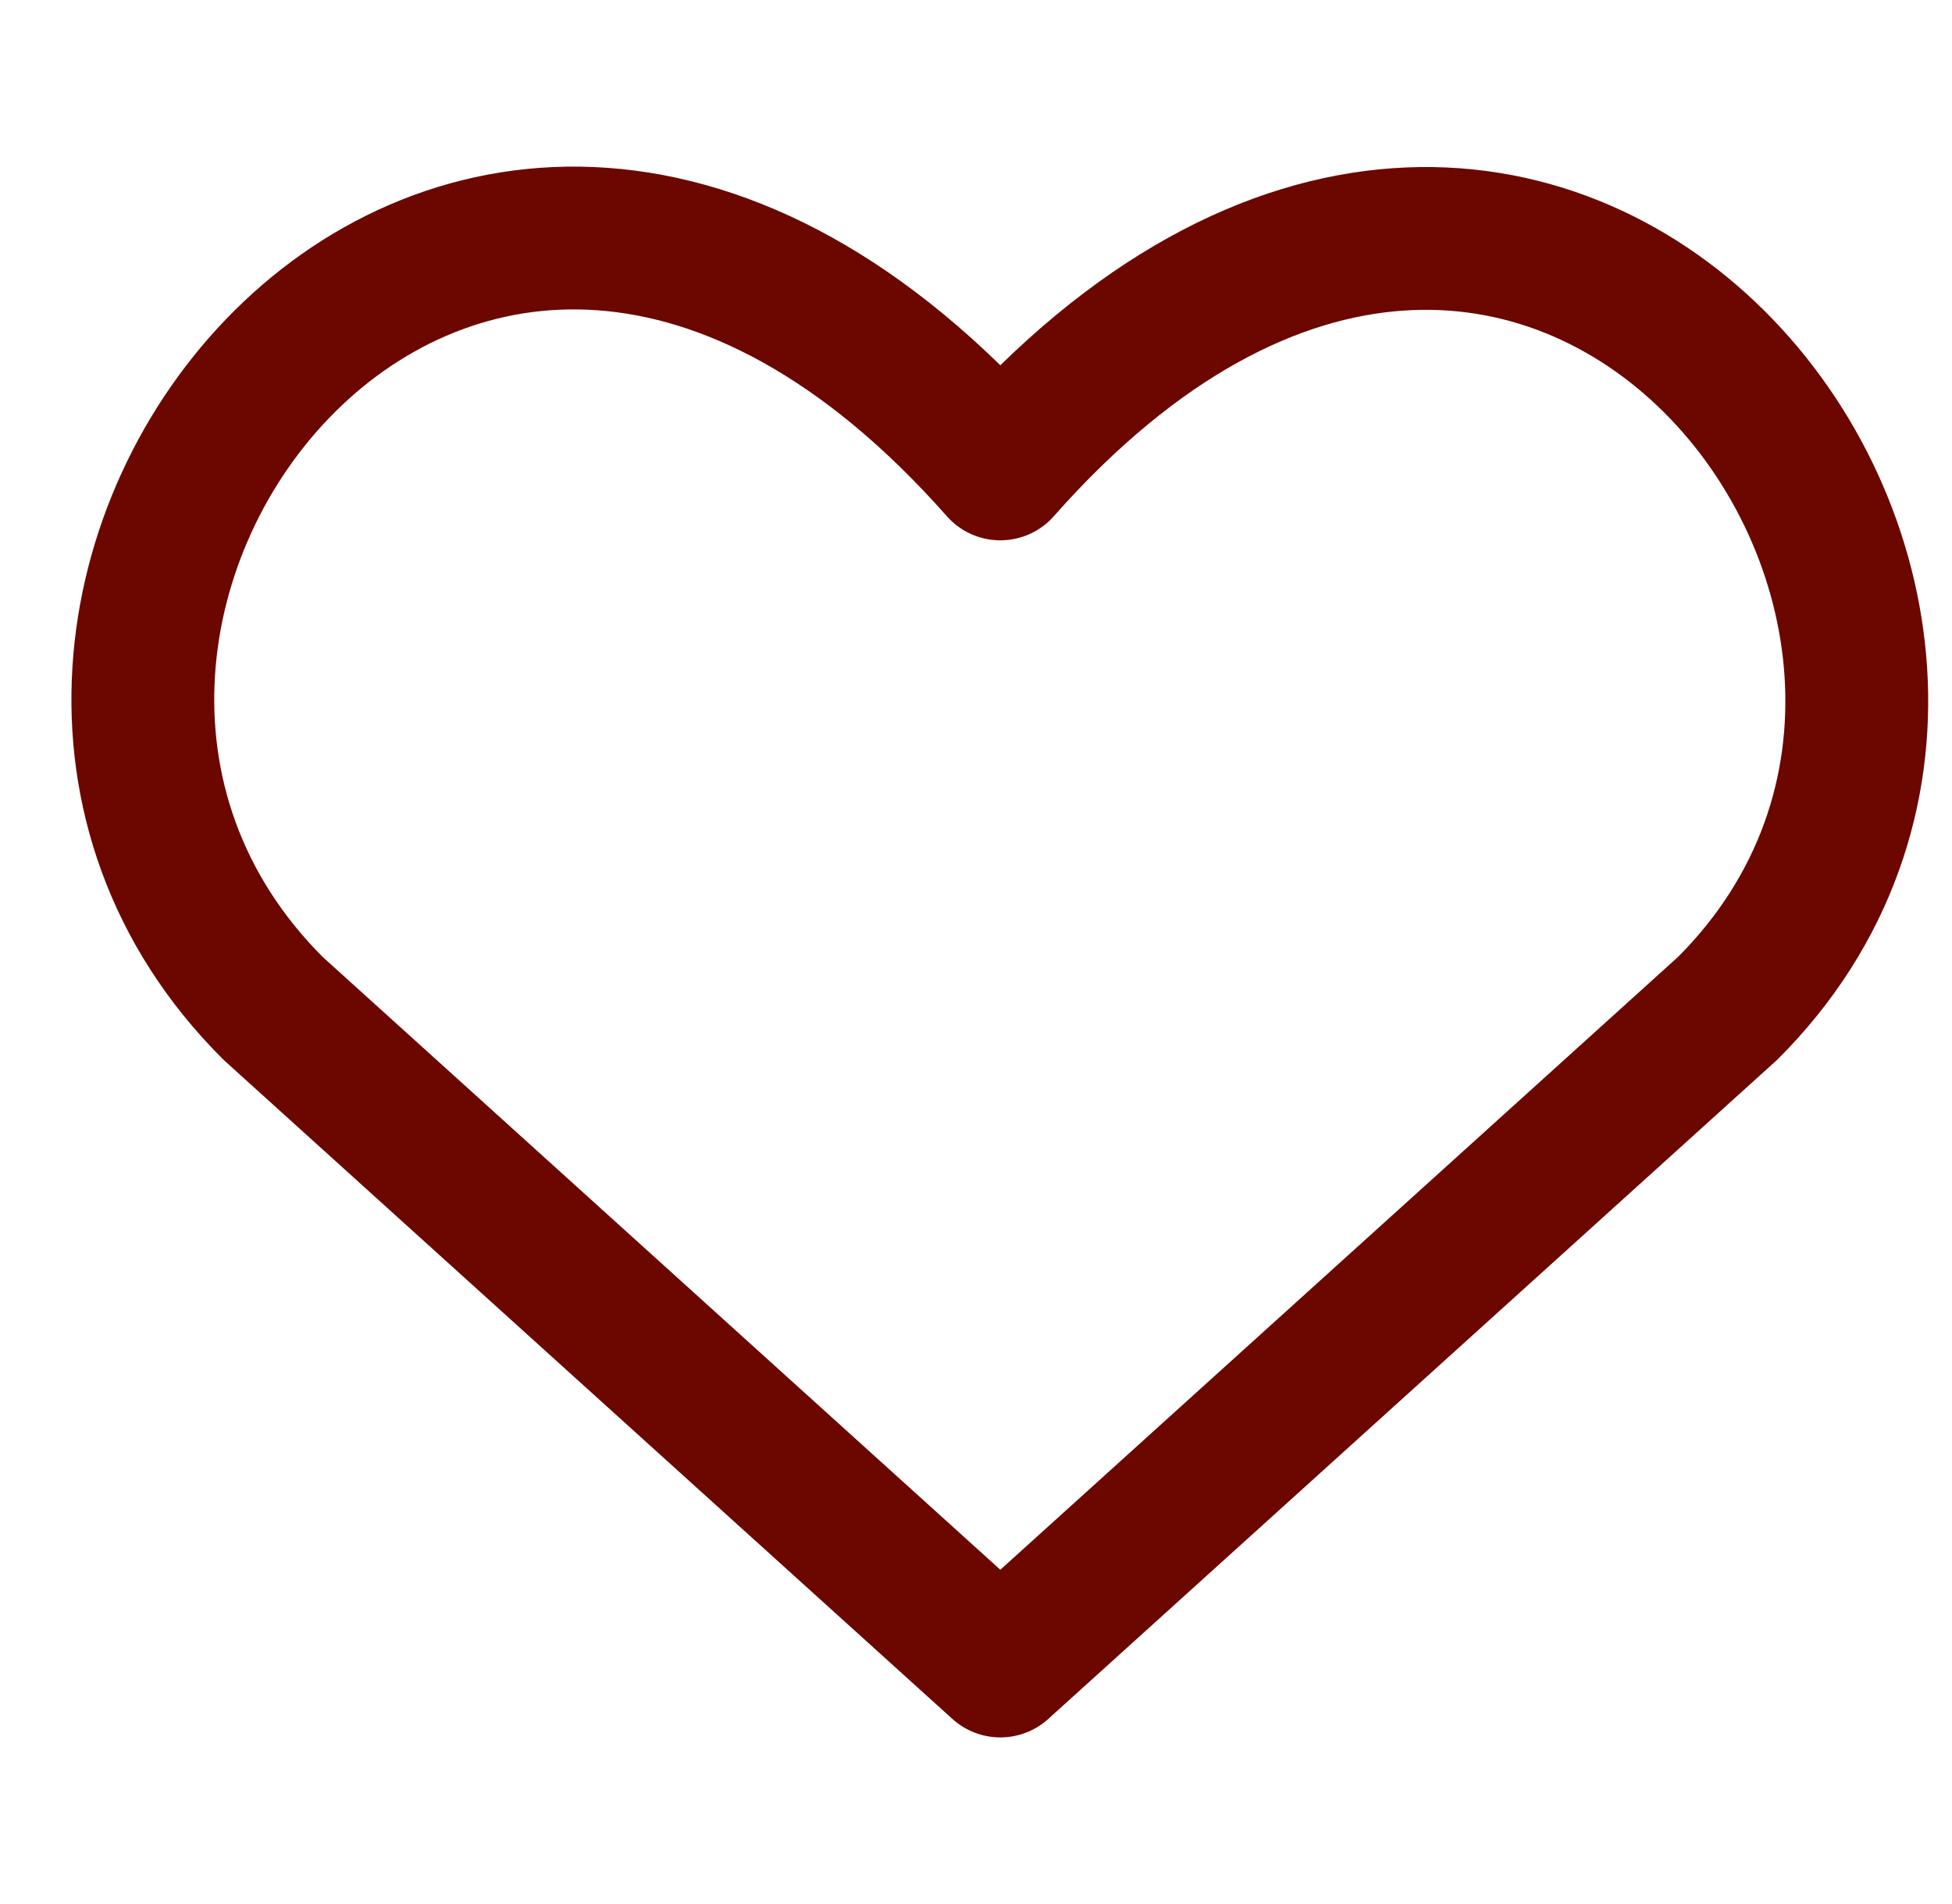 <svg xmlns="http://www.w3.org/2000/svg" fill="none" viewBox="0 0 41 40" height="40" width="41">
<path stroke-linejoin="round" stroke-linecap="round" stroke-width="3" stroke="#6C0700" d="M21.011 35L5.734 21.182C-2.569 12.891 9.636 -3.028 21.011 9.851C32.386 -3.028 44.536 12.946 36.289 21.182L21.011 35Z"></path>
</svg>
